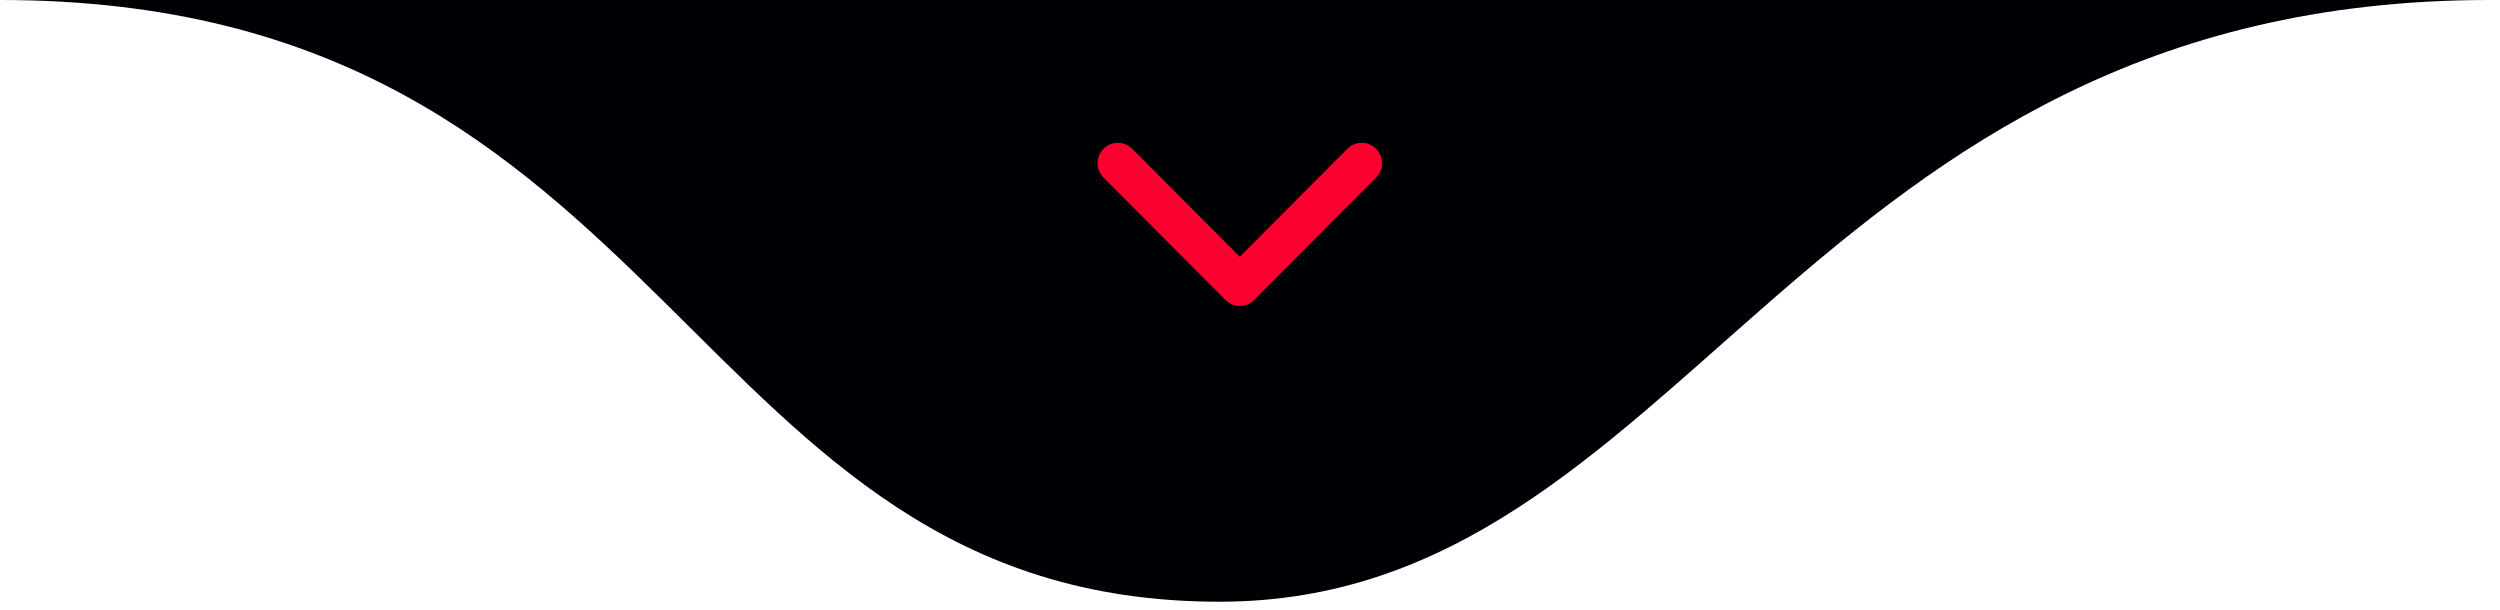 <svg xmlns="http://www.w3.org/2000/svg" width="123" height="30" viewBox="0 0 123 30" fill="none"><path d="M60 29.605C33.5 29.605 33.5 0 0 0H122.5C88.5 0 83 29.605 60 29.605Z" fill="#000105"></path><mask id="path-2-inside-1_205_3" fill="white"><path d="M55 8.028L61 14.05L67 8.028"></path></mask><path d="M55 8.028L61 14.05L67 8.028" fill="#000105"></path><path d="M61 14.05L60.292 14.756L61 15.466L61.708 14.756L61 14.05ZM54.292 8.734L60.292 14.756L61.708 13.344L55.708 7.322L54.292 8.734ZM61.708 14.756L67.708 8.734L66.292 7.322L60.292 13.344L61.708 14.756Z" fill="#FC0030" mask="url(#path-2-inside-1_205_3)"></path><path d="M55 8.028L61 14.05L67 8.028" fill="#000105"></path><path d="M55 8.028L61 14.05L67 8.028" stroke="#FC0030" stroke-width="2" stroke-linecap="round" stroke-linejoin="round"></path></svg>